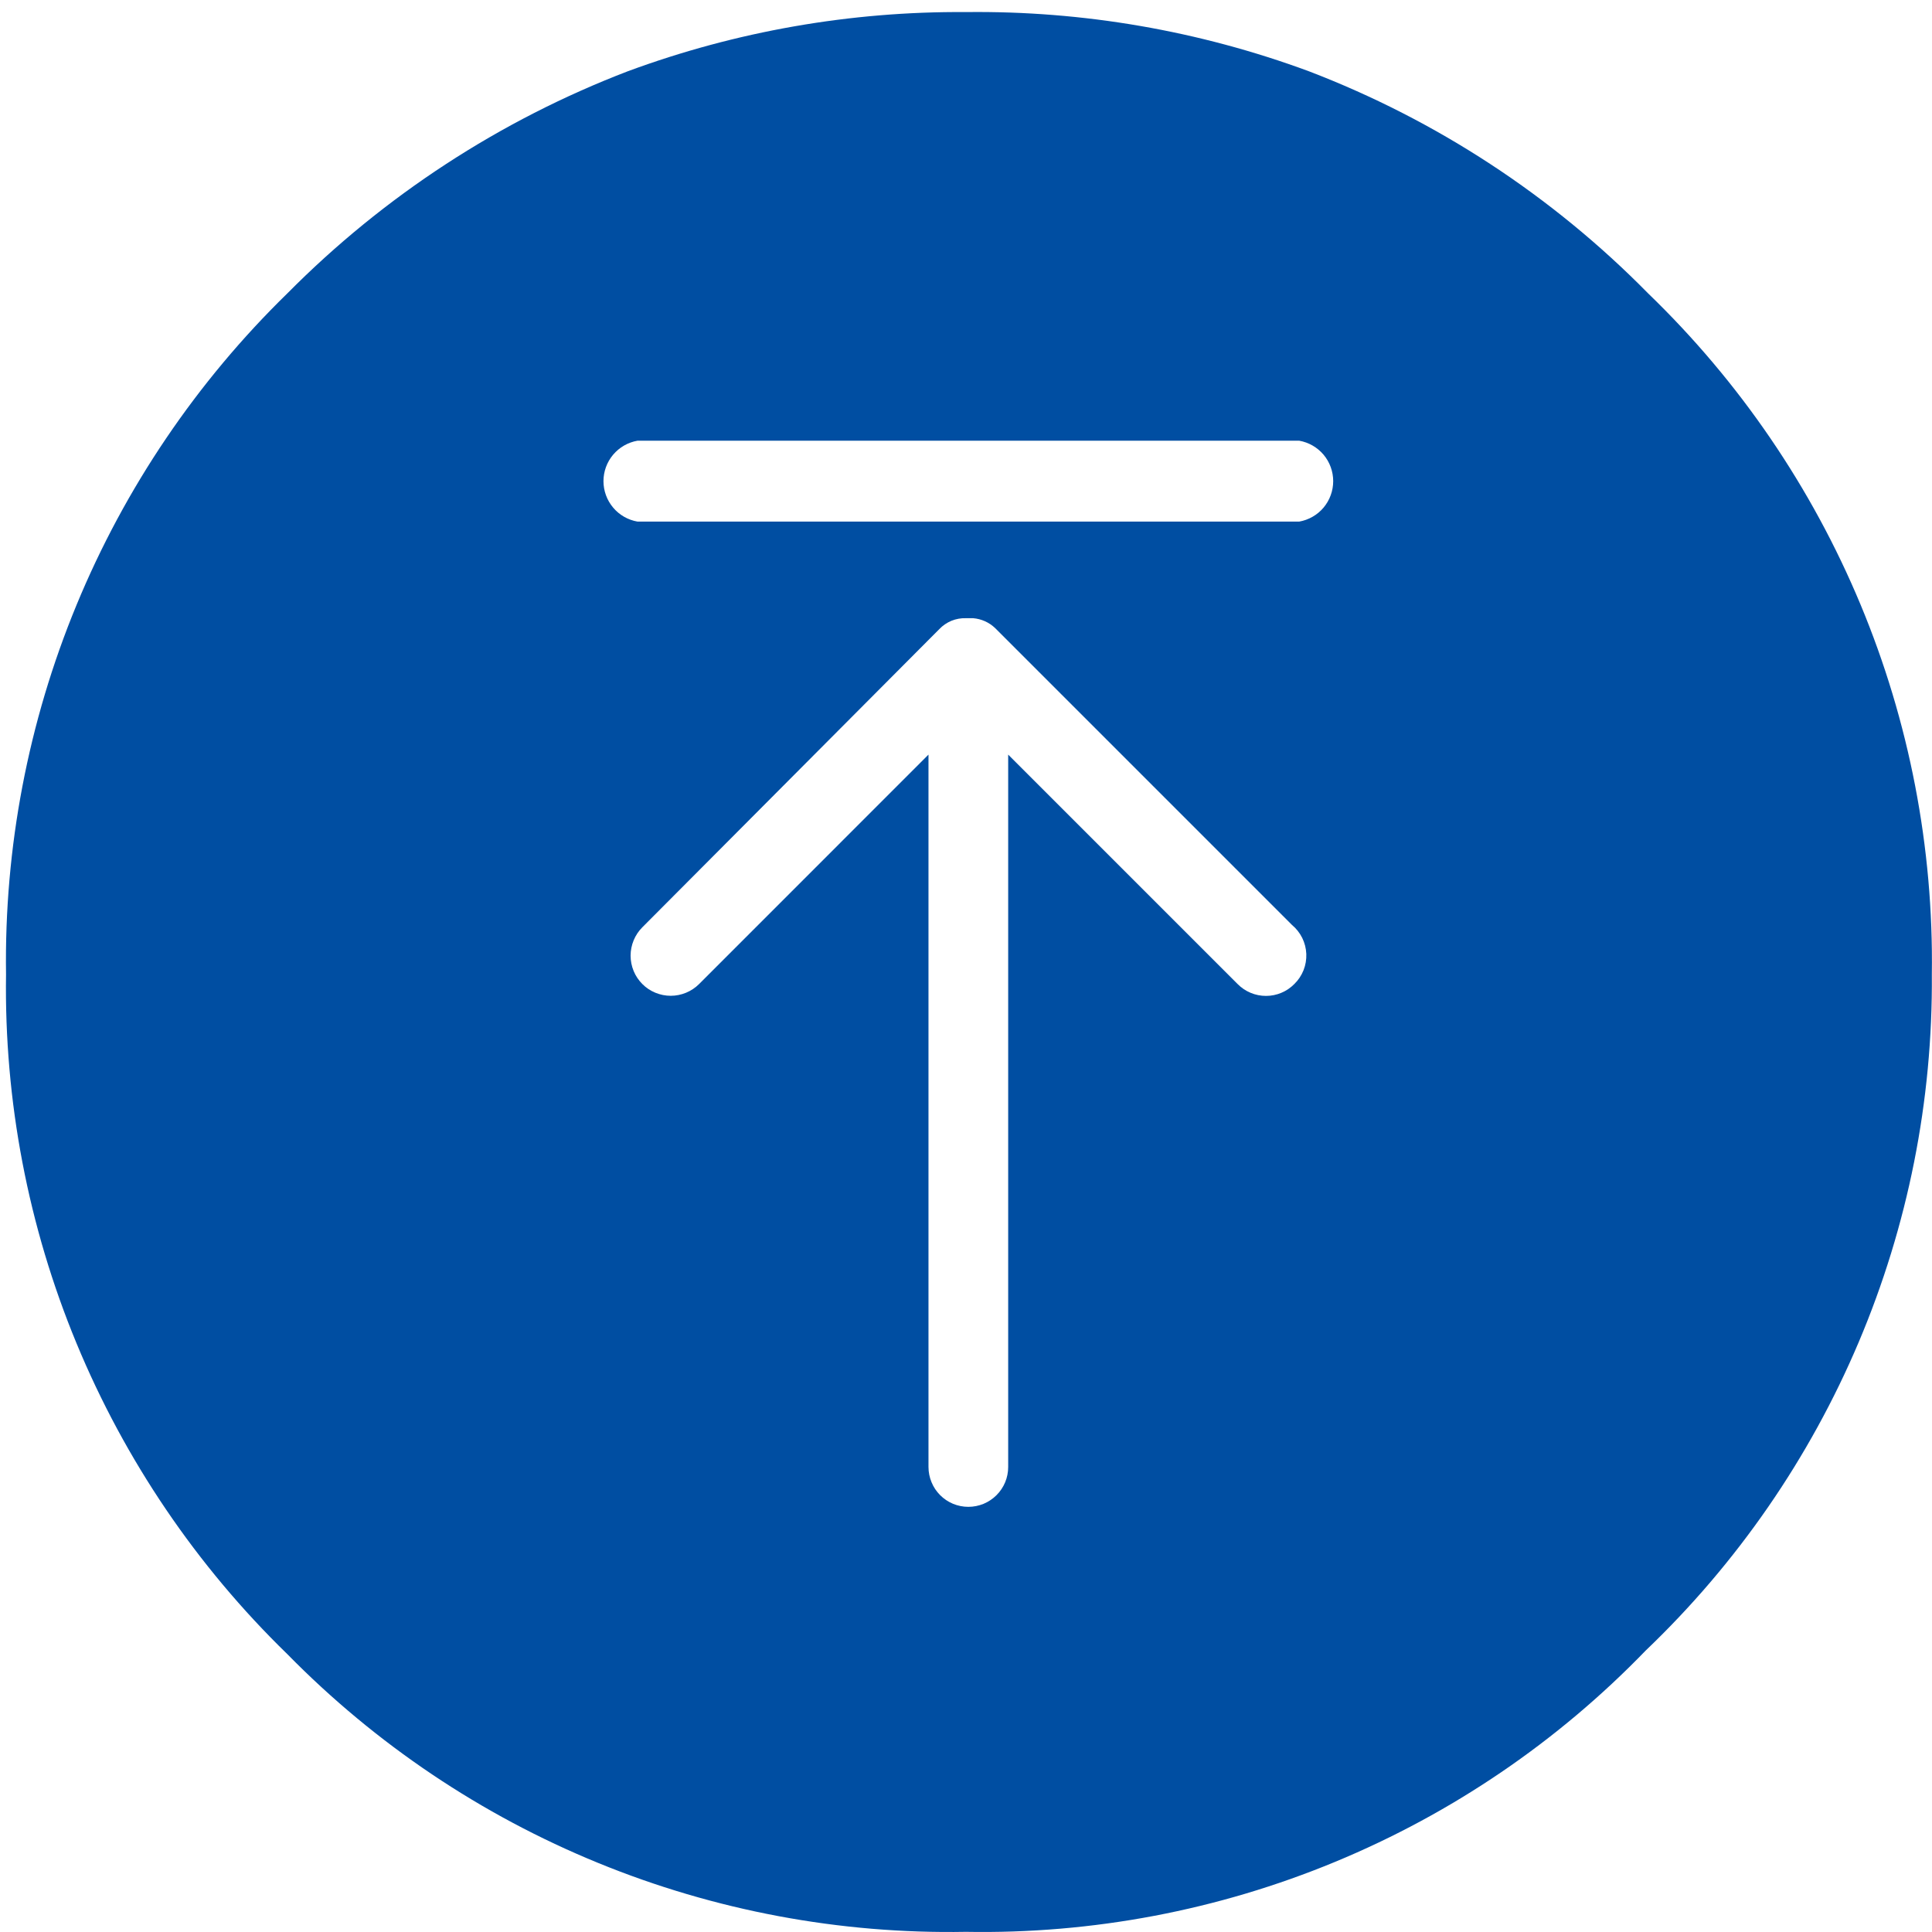 <svg width="48" height="48" viewBox="0 0 48 48" fill="none" xmlns="http://www.w3.org/2000/svg">
<g clip-path="url(#clip0_905_302)">
<path d="M40.947 7.289C38.565 4.867 35.69 2.985 32.517 1.77C29.791 0.763 26.904 0.265 23.998 0.3C21.133 0.279 18.287 0.777 15.599 1.77C12.419 2.989 9.536 4.87 7.139 7.289C4.886 9.487 3.104 12.12 1.902 15.029C0.7 17.938 0.104 21.061 0.15 24.208C0.103 27.351 0.699 30.47 1.901 33.374C3.103 36.278 4.885 38.906 7.139 41.097C9.333 43.332 11.959 45.097 14.858 46.283C17.757 47.47 20.867 48.053 23.998 47.996C27.142 48.052 30.264 47.461 33.169 46.258C36.075 45.056 38.702 43.268 40.887 41.007C43.156 38.84 44.957 36.232 46.18 33.343C47.403 30.454 48.021 27.345 47.996 24.208C48.04 21.056 47.436 17.928 46.224 15.019C45.011 12.109 43.215 9.478 40.947 7.289ZM32.157 24.448C32.065 24.541 31.956 24.616 31.835 24.666C31.714 24.717 31.584 24.743 31.453 24.743C31.321 24.743 31.192 24.717 31.07 24.666C30.95 24.616 30.84 24.541 30.748 24.448L25.048 18.748V36.447C25.048 36.577 25.023 36.706 24.973 36.826C24.923 36.946 24.85 37.055 24.758 37.147C24.666 37.239 24.557 37.312 24.437 37.362C24.317 37.411 24.188 37.437 24.058 37.437C23.928 37.437 23.799 37.411 23.679 37.362C23.559 37.312 23.45 37.239 23.358 37.147C23.266 37.055 23.193 36.946 23.144 36.826C23.094 36.706 23.068 36.577 23.068 36.447V18.748L17.369 24.448C17.276 24.541 17.166 24.614 17.045 24.664C16.924 24.714 16.795 24.74 16.664 24.74C16.533 24.74 16.403 24.714 16.282 24.664C16.161 24.614 16.051 24.541 15.959 24.448C15.866 24.355 15.793 24.246 15.743 24.125C15.693 24.004 15.667 23.874 15.667 23.743C15.667 23.612 15.693 23.483 15.743 23.362C15.793 23.241 15.866 23.131 15.959 23.038L23.338 15.629C23.423 15.54 23.526 15.47 23.639 15.423C23.753 15.377 23.875 15.355 23.998 15.359H24.178C24.38 15.376 24.57 15.46 24.718 15.599L32.097 22.978C32.204 23.067 32.291 23.177 32.353 23.301C32.414 23.425 32.449 23.561 32.455 23.7C32.46 23.838 32.437 23.977 32.386 24.105C32.334 24.234 32.257 24.351 32.157 24.448ZM32.157 12.959H15.839C15.602 12.918 15.387 12.795 15.233 12.611C15.078 12.427 14.993 12.194 14.993 11.954C14.993 11.714 15.078 11.481 15.233 11.297C15.387 11.114 15.602 10.99 15.839 10.949H32.278C32.514 10.99 32.729 11.114 32.884 11.297C33.038 11.481 33.123 11.714 33.123 11.954C33.123 12.194 33.038 12.427 32.884 12.611C32.729 12.795 32.514 12.918 32.278 12.959H32.157Z" fill="#004EA2"/>
</g>
<defs>
<clipPath id="clip0_905_302">
<rect width="48" height="48" fill="white"/>
</clipPath>
</defs>
</svg>
